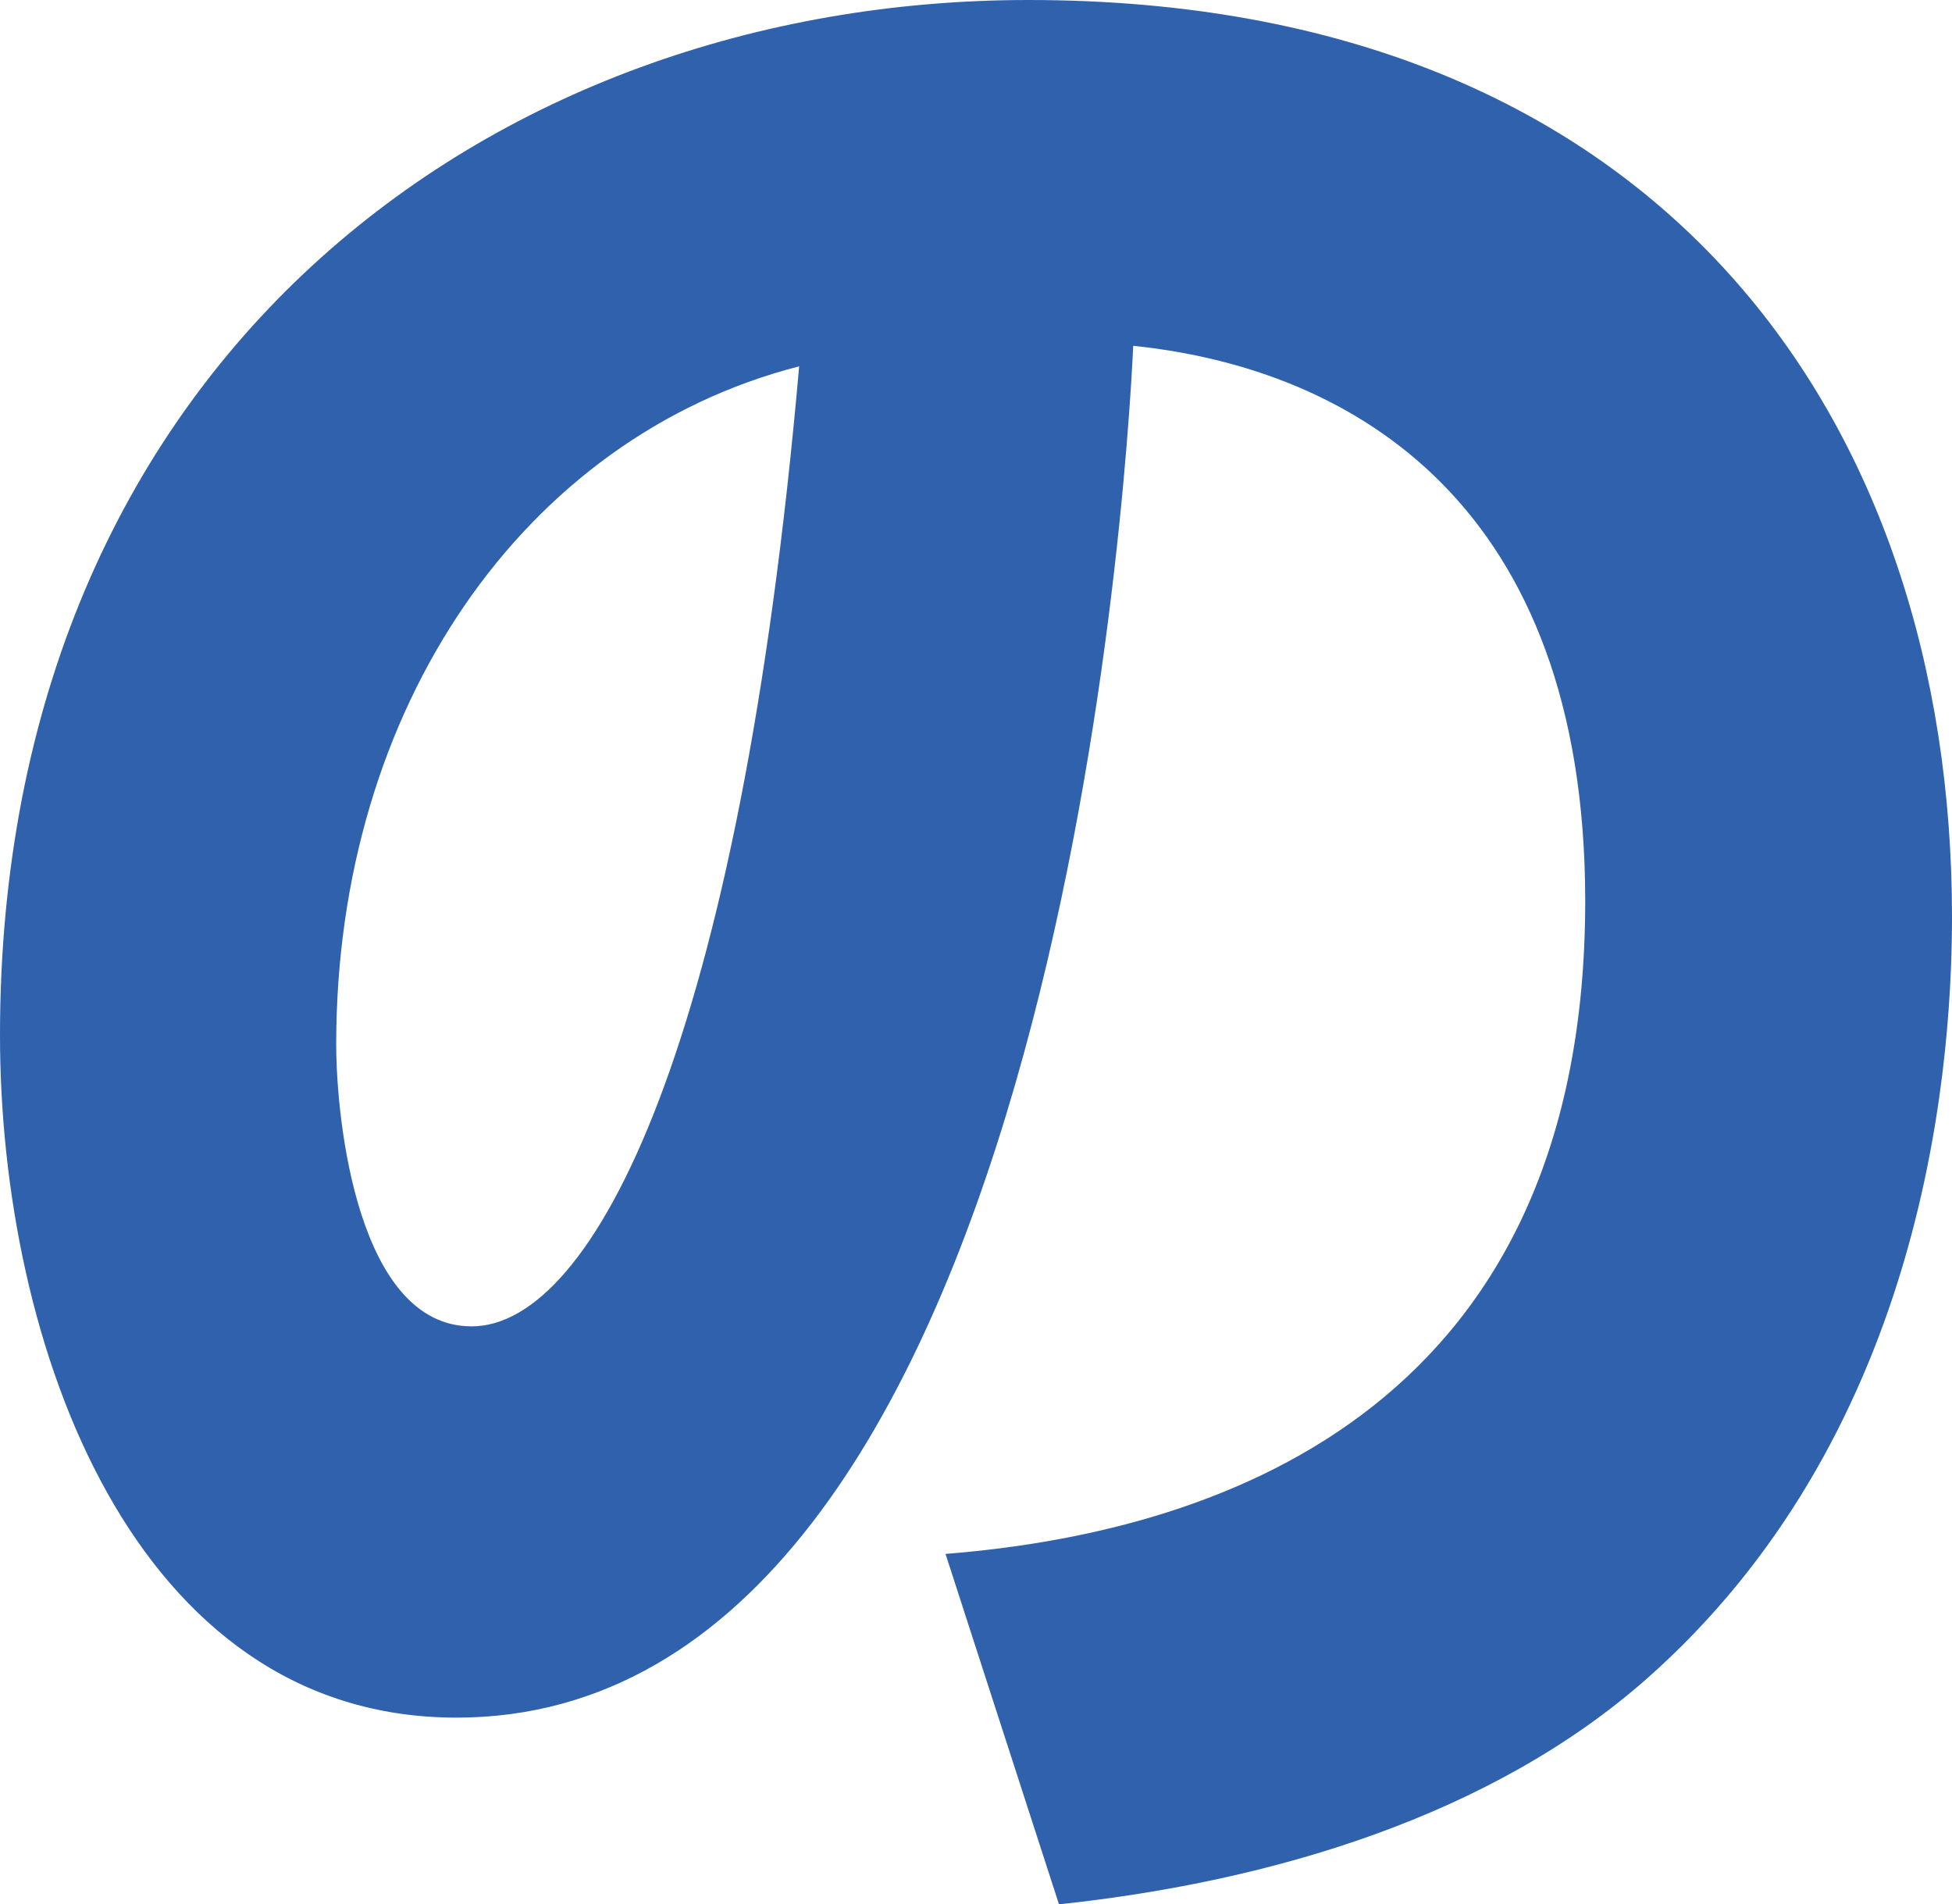 <?xml version="1.0" encoding="UTF-8"?><svg xmlns="http://www.w3.org/2000/svg" width="110.43" height="107.7" viewBox="0 0 110.43 107.7"><defs><style>.d{fill:#3061ac;}</style></defs><g id="a"/><g id="b"><g id="c"><path class="d" d="M53.49,87.89c16.31-1.29,36.19-8.75,36.19-36.93,0-22.39-13.09-30.11-25.57-31.4-.37,7.98-4.69,77.59-38.29,77.59C7.54,97.15,0,76.05,0,58.55,0,20.59,27.67,0,58.18,0c35.95,0,52.25,23.93,52.25,51.86,0,9.65-1.98,29.6-17.29,43.11-8.77,7.72-21.12,11.45-33.23,12.74l-6.42-19.82ZM19.02,59.06c0,4.37,1.24,15.96,7.66,15.96,6.92,0,15.19-16.08,18.53-54.3-15.56,3.99-26.19,19.3-26.19,38.35Z"/></g></g></svg>